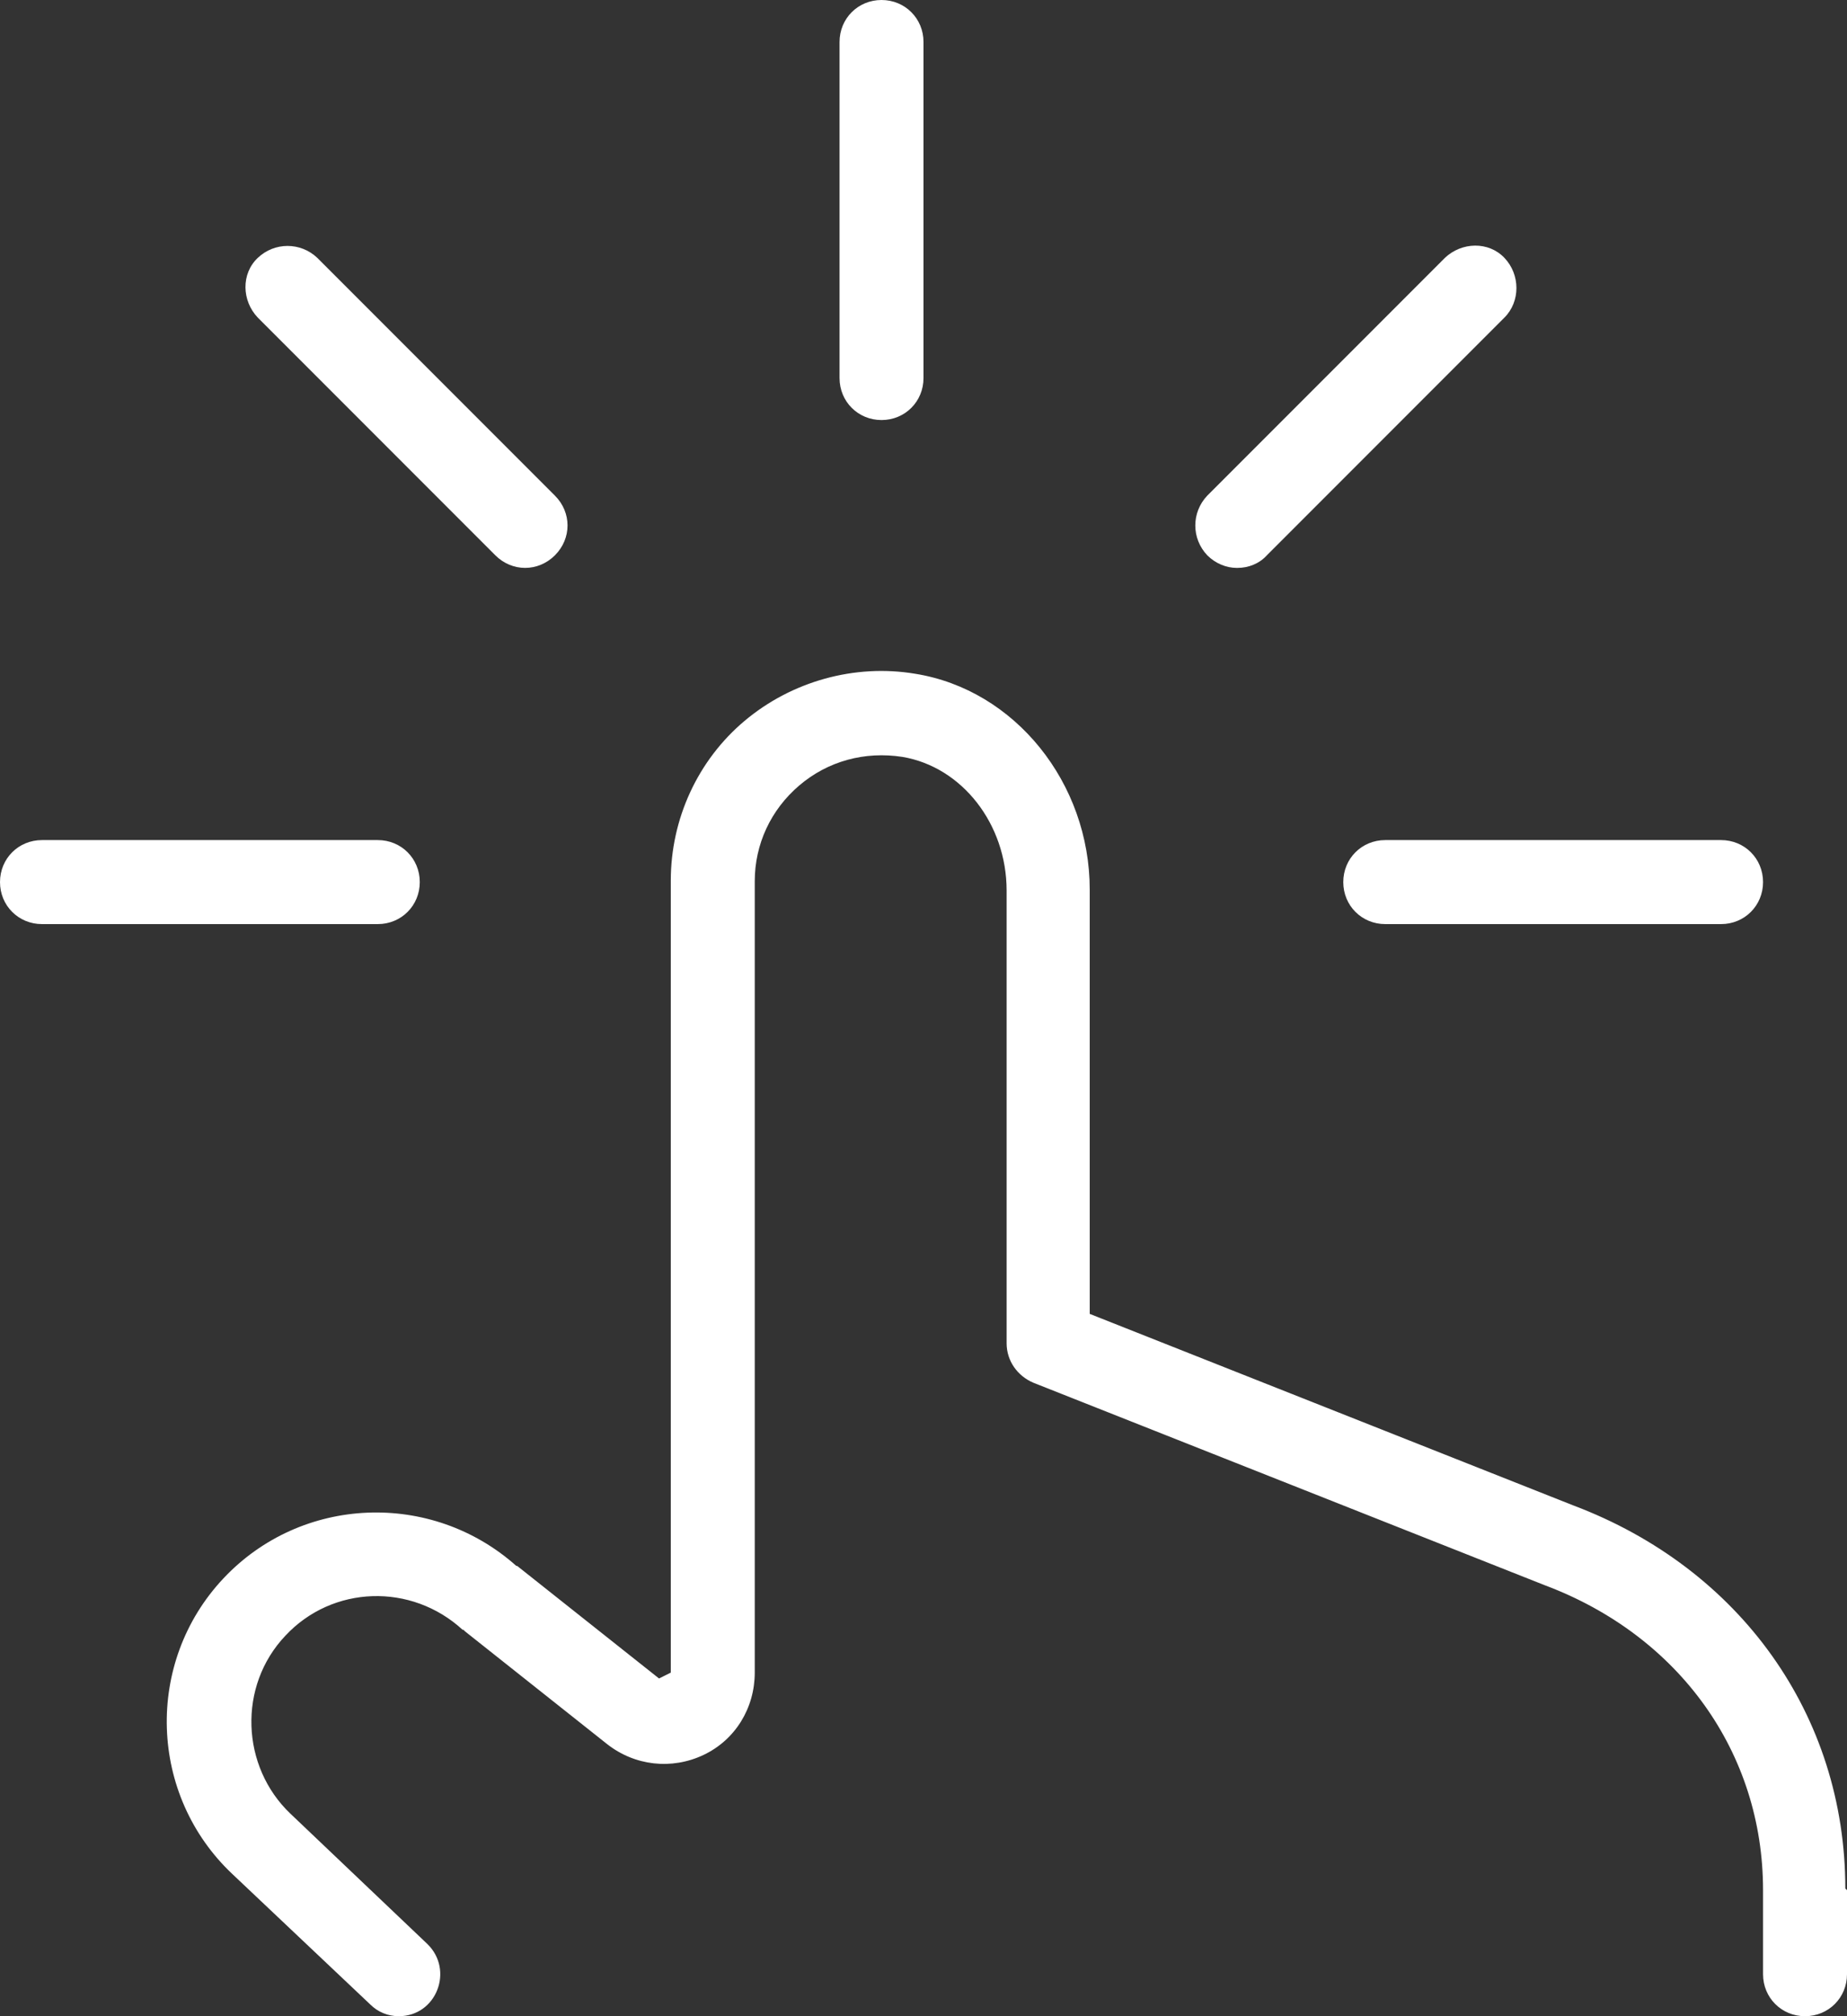 <svg width="22" height="24" viewBox="0 0 22 24" fill="none" xmlns="http://www.w3.org/2000/svg">
<rect x="0" y="0" width="22" height="24" fill="#333333" stroke="none"/>
<g clip-path="url(#clip0_43_15)">
<path d="M22 22.5V23.5C22 23.78 21.78 24 21.5 24C21.22 24 21 23.78 21 23.5V22.5C21 20.86 20 19.47 18.4 18.87L12.31 16.46C12.12 16.38 11.99 16.2 11.99 15.99V10.6C11.99 9.81 11.46 9.13 10.75 9.01C10.3 8.94 9.86 9.06 9.52 9.35C9.18 9.64 8.99 10.05 8.99 10.49V19.91C8.99 20.33 8.76 20.71 8.38 20.89C8 21.07 7.56 21.02 7.23 20.76L5.54 19.42C5.54 19.42 5.53 19.41 5.52 19.4H5.51C4.9 18.84 3.96 18.87 3.4 19.47C2.83 20.07 2.87 21.03 3.46 21.59L5.09 23.14C5.41 23.45 5.2 24 4.75 24C4.62 24 4.5 23.95 4.41 23.86L2.77 22.31C1.77 21.37 1.72 19.79 2.66 18.79C3.59 17.8 5.14 17.74 6.15 18.64C6.15 18.64 6.15 18.64 6.16 18.64L7.85 19.98L7.99 19.91V10.48C7.99 9.75 8.31 9.05 8.87 8.58C9.43 8.11 10.18 7.9 10.9 8.02C12.09 8.21 12.98 9.32 12.98 10.59V15.64L18.74 17.92C20.73 18.67 21.98 20.42 21.98 22.48L22 22.5Z" fill="white"/>
<path d="M10.5 5C10.78 5 11 4.78 11 4.5V0.5C11 0.22 10.78 0 10.5 0C10.22 0 10 0.22 10 0.5V4.5C10 4.78 10.22 5 10.5 5Z" fill="white"/>
<path d="M14.74 6.76C14.87 6.76 15 6.71 15.09 6.61L17.92 3.78C18.11 3.59 18.11 3.27 17.92 3.07C17.73 2.87 17.41 2.88 17.21 3.07L14.38 5.9C14.19 6.1 14.19 6.41 14.38 6.61C14.48 6.71 14.61 6.76 14.73 6.76H14.74Z" fill="white"/>
<path d="M5.9 6.61C6.1 6.81 6.41 6.81 6.61 6.61C6.81 6.41 6.81 6.1 6.61 5.9L3.78 3.07C3.58 2.88 3.27 2.88 3.07 3.07C2.87 3.26 2.88 3.58 3.07 3.78L5.9 6.61Z" fill="white"/>
<path d="M16 10.5C16 10.78 16.22 11 16.5 11H20.5C20.78 11 21 10.78 21 10.5C21 10.22 20.78 10 20.5 10H16.5C16.22 10 16 10.22 16 10.5Z" fill="white"/>
<path d="M5 10.5C5 10.22 4.78 10 4.5 10H0.5C0.22 10 0 10.22 0 10.5C0 10.78 0.22 11 0.5 11H4.5C4.78 11 5 10.78 5 10.5Z" fill="white"/>
</g>
<defs>
<clipPath id="clip0_43_15">
<rect width="22" height="24" fill="white"/>
</clipPath>
</defs>
</svg>
